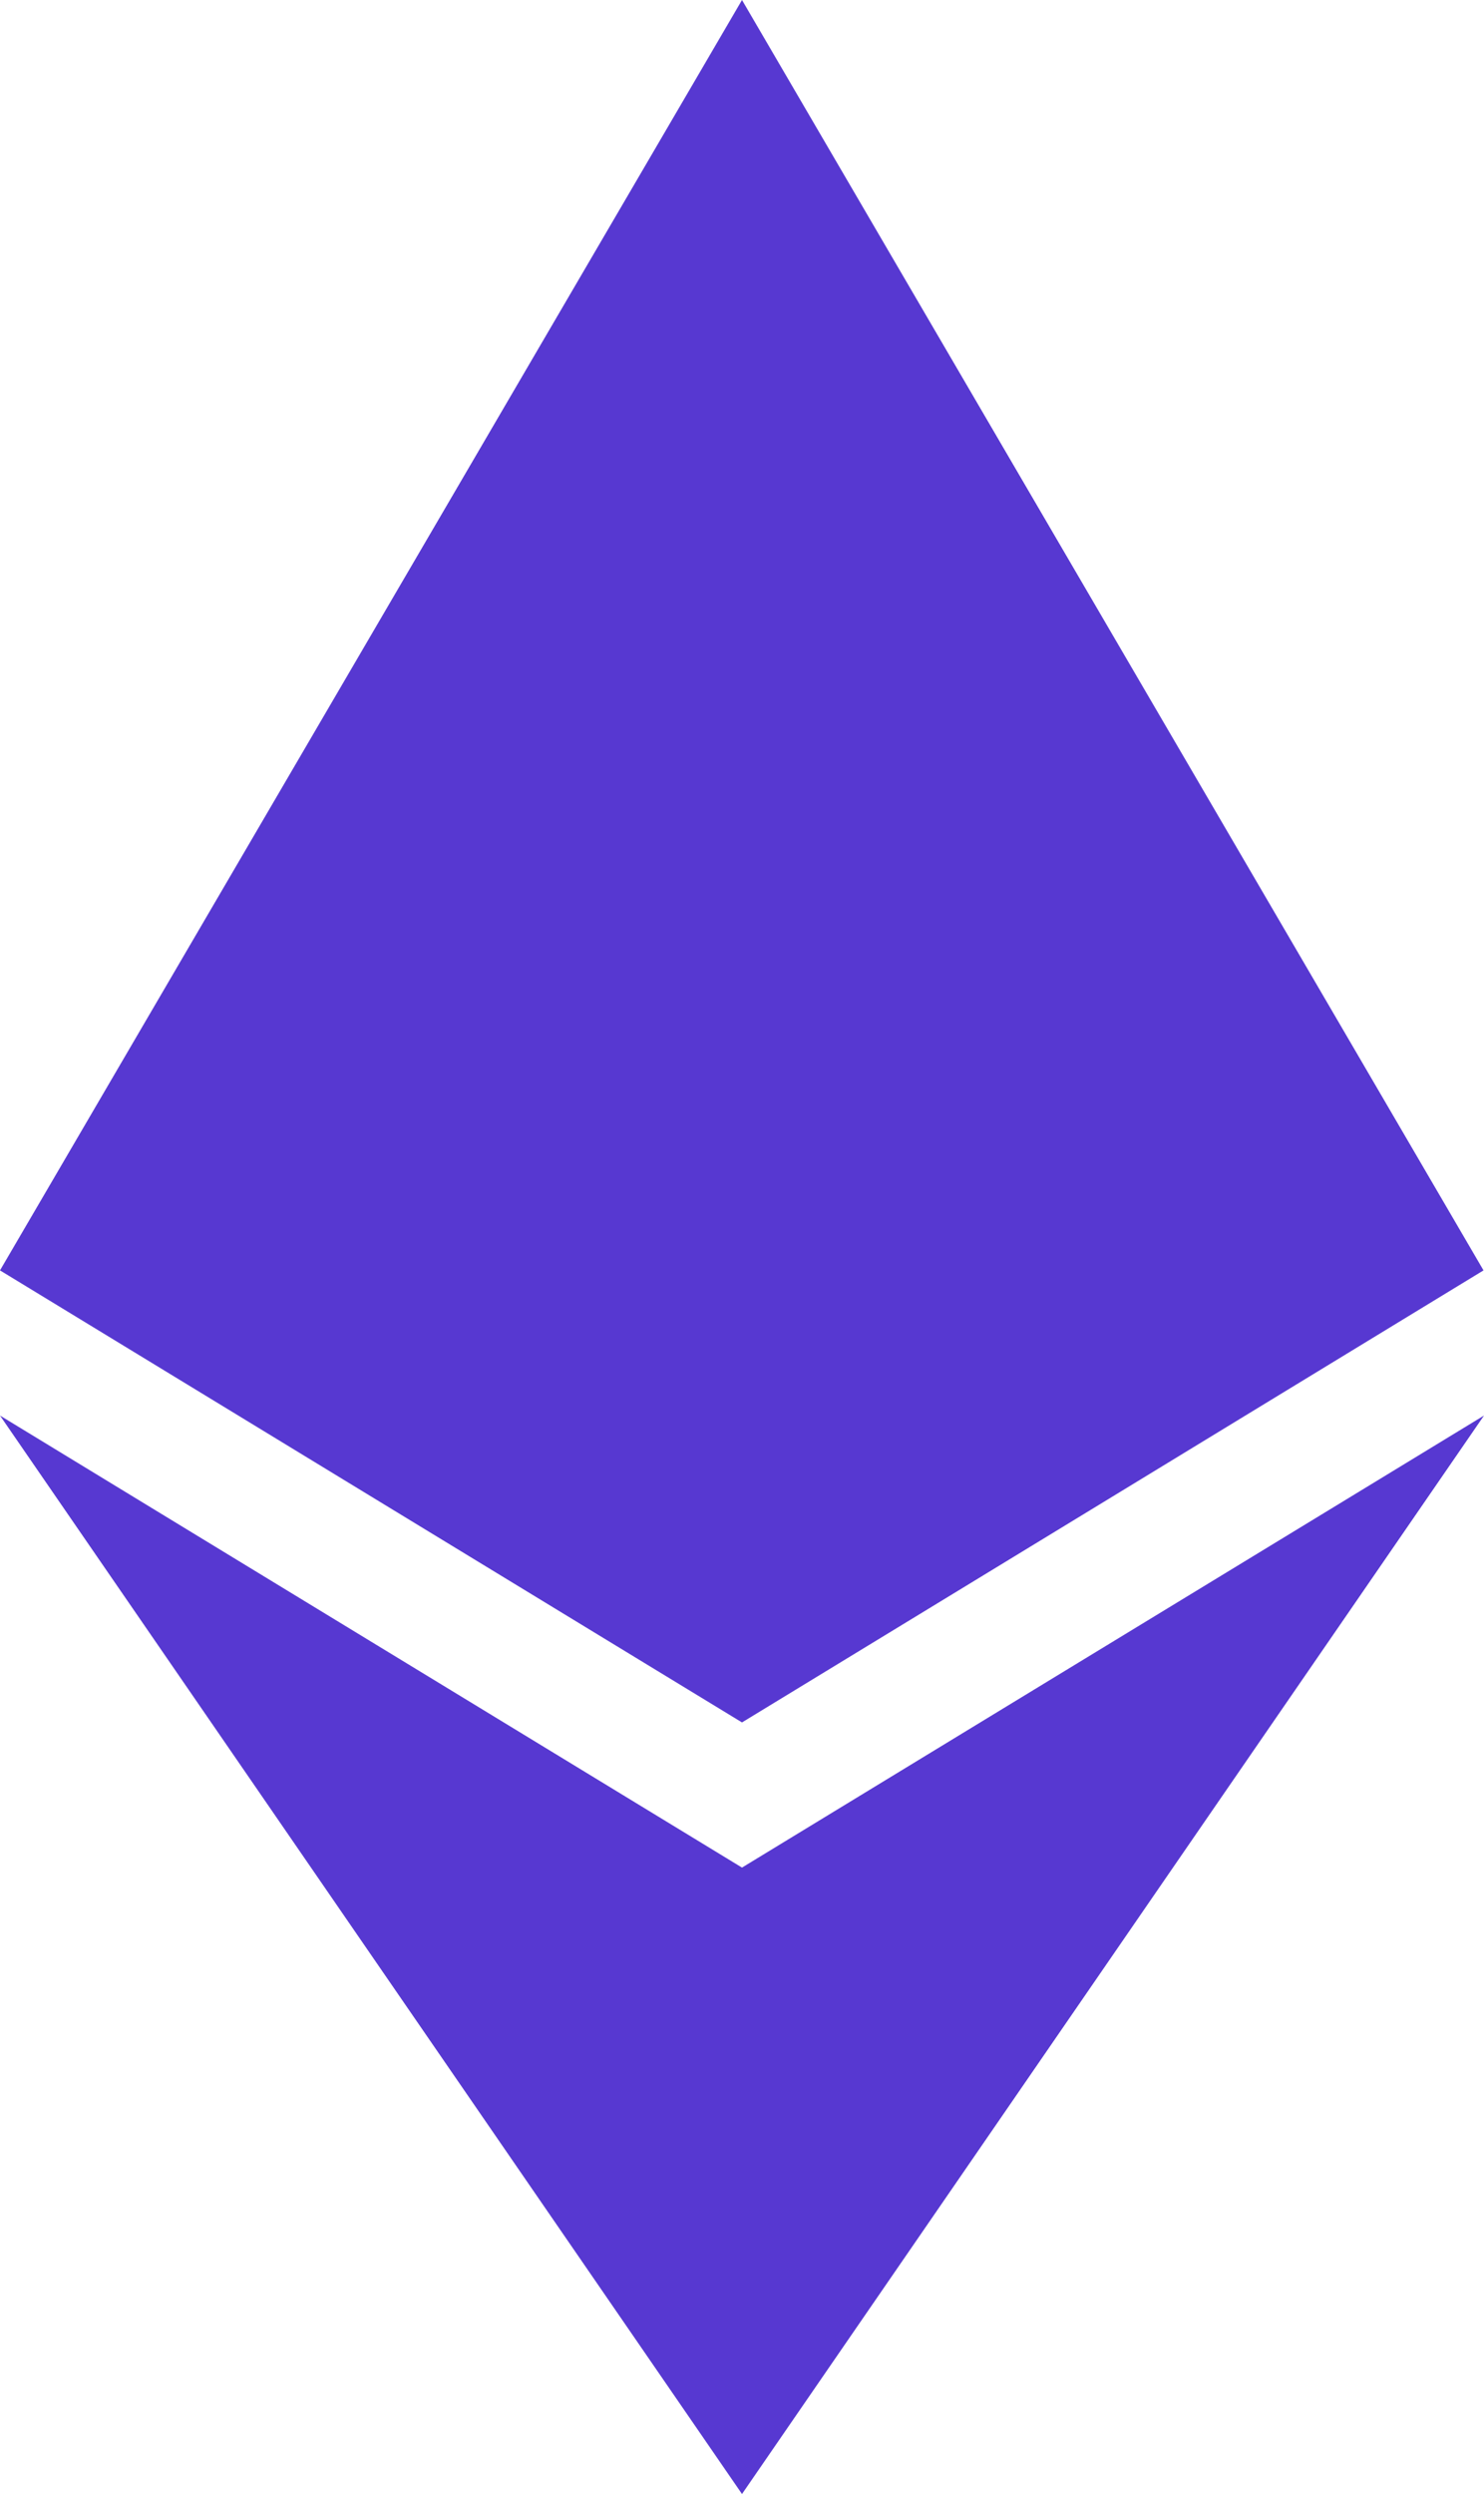 <?xml version="1.0" encoding="UTF-8"?> <svg xmlns="http://www.w3.org/2000/svg" width="103" height="173" viewBox="0 0 103 173" fill="none"><path d="M102.966 88.122L51.5 119.478L0 88.122L51.5 0L102.966 88.122ZM51.5 129.547L0 98.191L51.5 173L103 98.191L51.5 129.547Z" fill="#5738D1"></path></svg> 